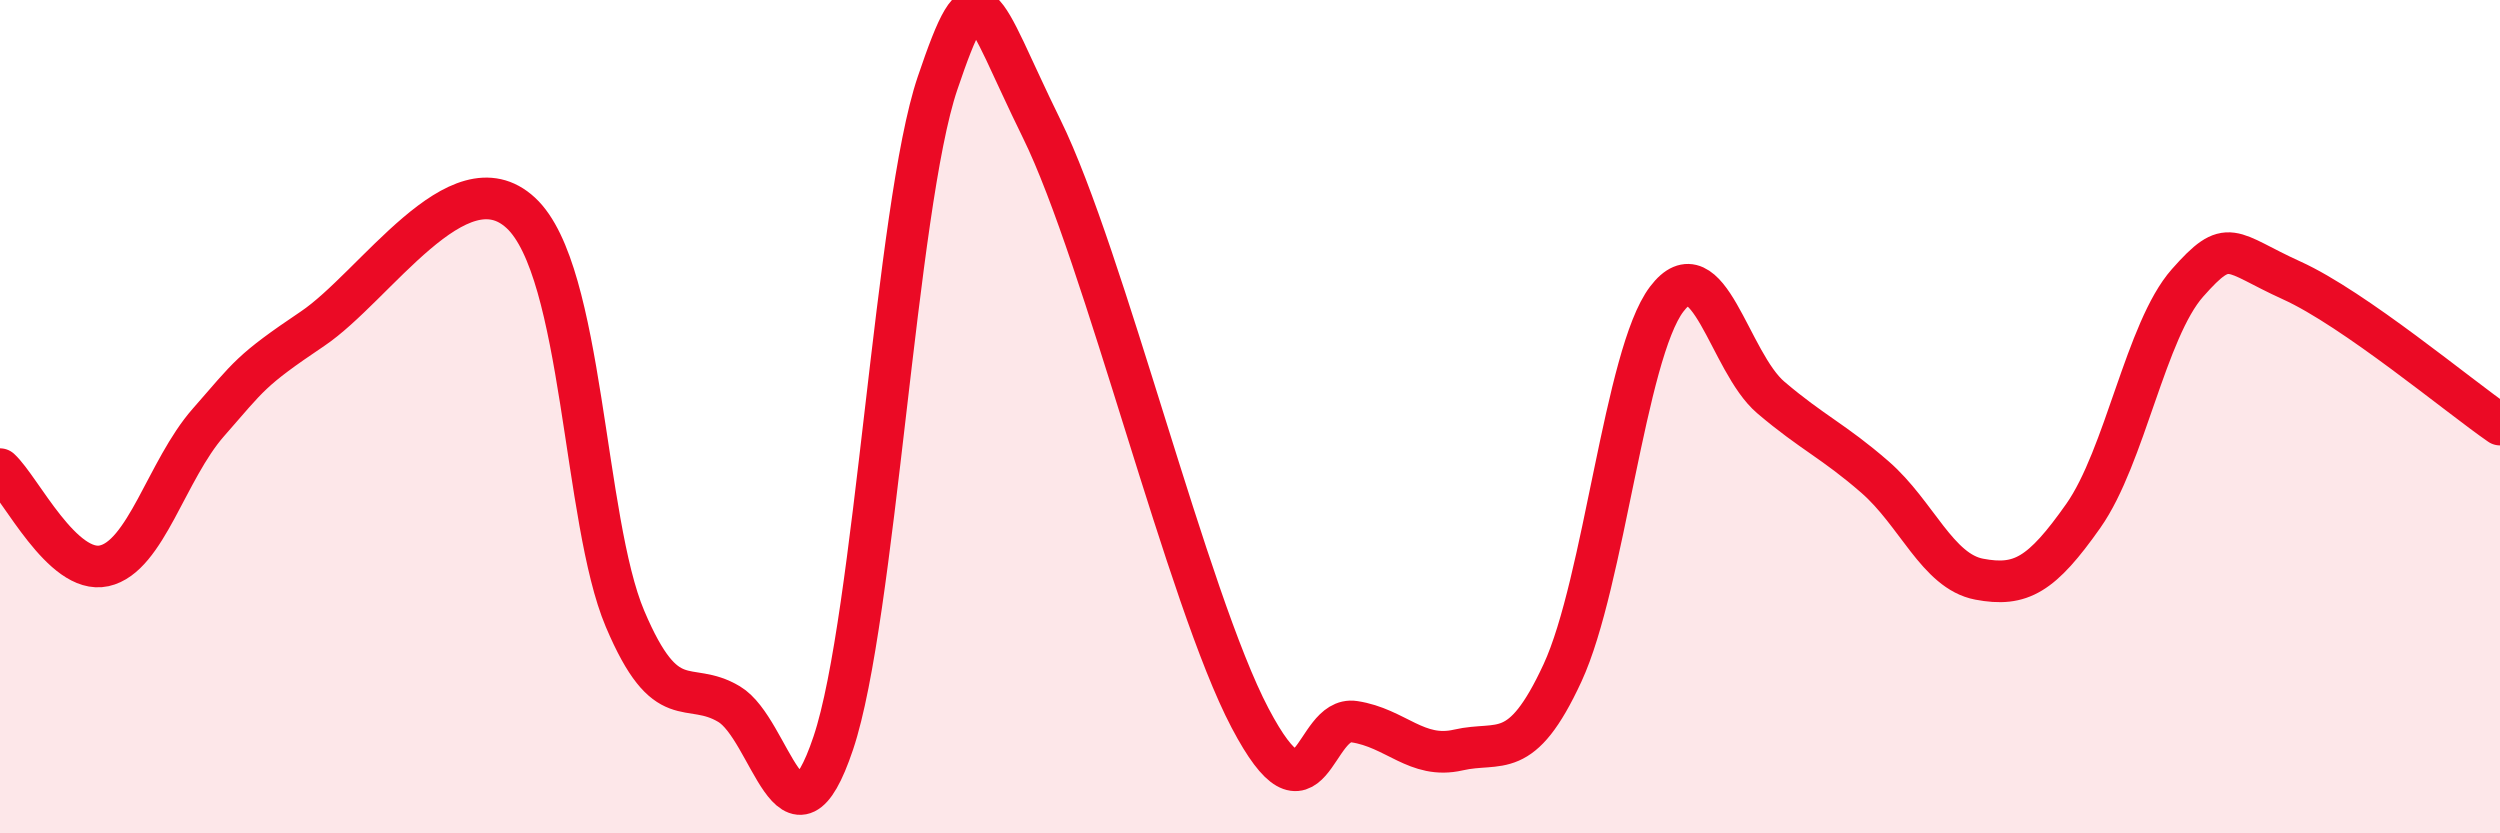 
    <svg width="60" height="20" viewBox="0 0 60 20" xmlns="http://www.w3.org/2000/svg">
      <path
        d="M 0,11.26 C 0.5,11.72 1.5,13.8 2.5,13.58 C 3.5,13.36 4,11.28 5,10.14 C 6,9 6,8.9 7.5,7.89 C 9,6.88 11,3.72 12.5,5.11 C 14,6.5 14,12.49 15,14.85 C 16,17.21 16.5,16.3 17.5,16.9 C 18.5,17.5 19,20.81 20,17.83 C 21,14.85 21.5,4.95 22.5,2 C 23.5,-0.95 23.5,0.04 25,3.09 C 26.5,6.14 28.5,14.38 30,17.23 C 31.5,20.08 31.5,17.17 32.5,17.32 C 33.5,17.47 34,18.23 35,18 C 36,17.77 36.5,18.31 37.5,16.15 C 38.5,13.99 39,8.5 40,7.18 C 41,5.86 41.5,8.69 42.5,9.54 C 43.5,10.39 44,10.58 45,11.45 C 46,12.32 46.5,13.71 47.5,13.9 C 48.5,14.09 49,13.8 50,12.38 C 51,10.96 51.5,7.92 52.5,6.79 C 53.5,5.66 53.5,6.05 55,6.73 C 56.5,7.41 59,9.5 60,10.19L60 20L0 20Z"
        fill="#EB0A25"
        opacity="0.1"
        stroke-linecap="round"
        stroke-linejoin="round"
      />
      <path
        d="M 0,11.26 C 0.5,11.72 1.5,13.8 2.5,13.58 C 3.5,13.36 4,11.28 5,10.14 C 6,9 6,8.9 7.5,7.89 C 9,6.88 11,3.72 12.5,5.11 C 14,6.5 14,12.49 15,14.85 C 16,17.21 16.5,16.3 17.5,16.9 C 18.5,17.5 19,20.81 20,17.83 C 21,14.85 21.5,4.95 22.5,2 C 23.5,-0.95 23.5,0.04 25,3.09 C 26.5,6.14 28.5,14.38 30,17.23 C 31.5,20.08 31.5,17.17 32.5,17.32 C 33.5,17.47 34,18.23 35,18 C 36,17.77 36.5,18.31 37.5,16.15 C 38.5,13.99 39,8.5 40,7.18 C 41,5.86 41.5,8.69 42.5,9.54 C 43.5,10.39 44,10.58 45,11.45 C 46,12.32 46.5,13.71 47.5,13.9 C 48.5,14.09 49,13.8 50,12.38 C 51,10.96 51.5,7.92 52.5,6.79 C 53.5,5.66 53.5,6.05 55,6.73 C 56.5,7.41 59,9.5 60,10.19"
        stroke="#EB0A25"
        stroke-width="1"
        fill="none"
        stroke-linecap="round"
        stroke-linejoin="round"
      />
    </svg>
  